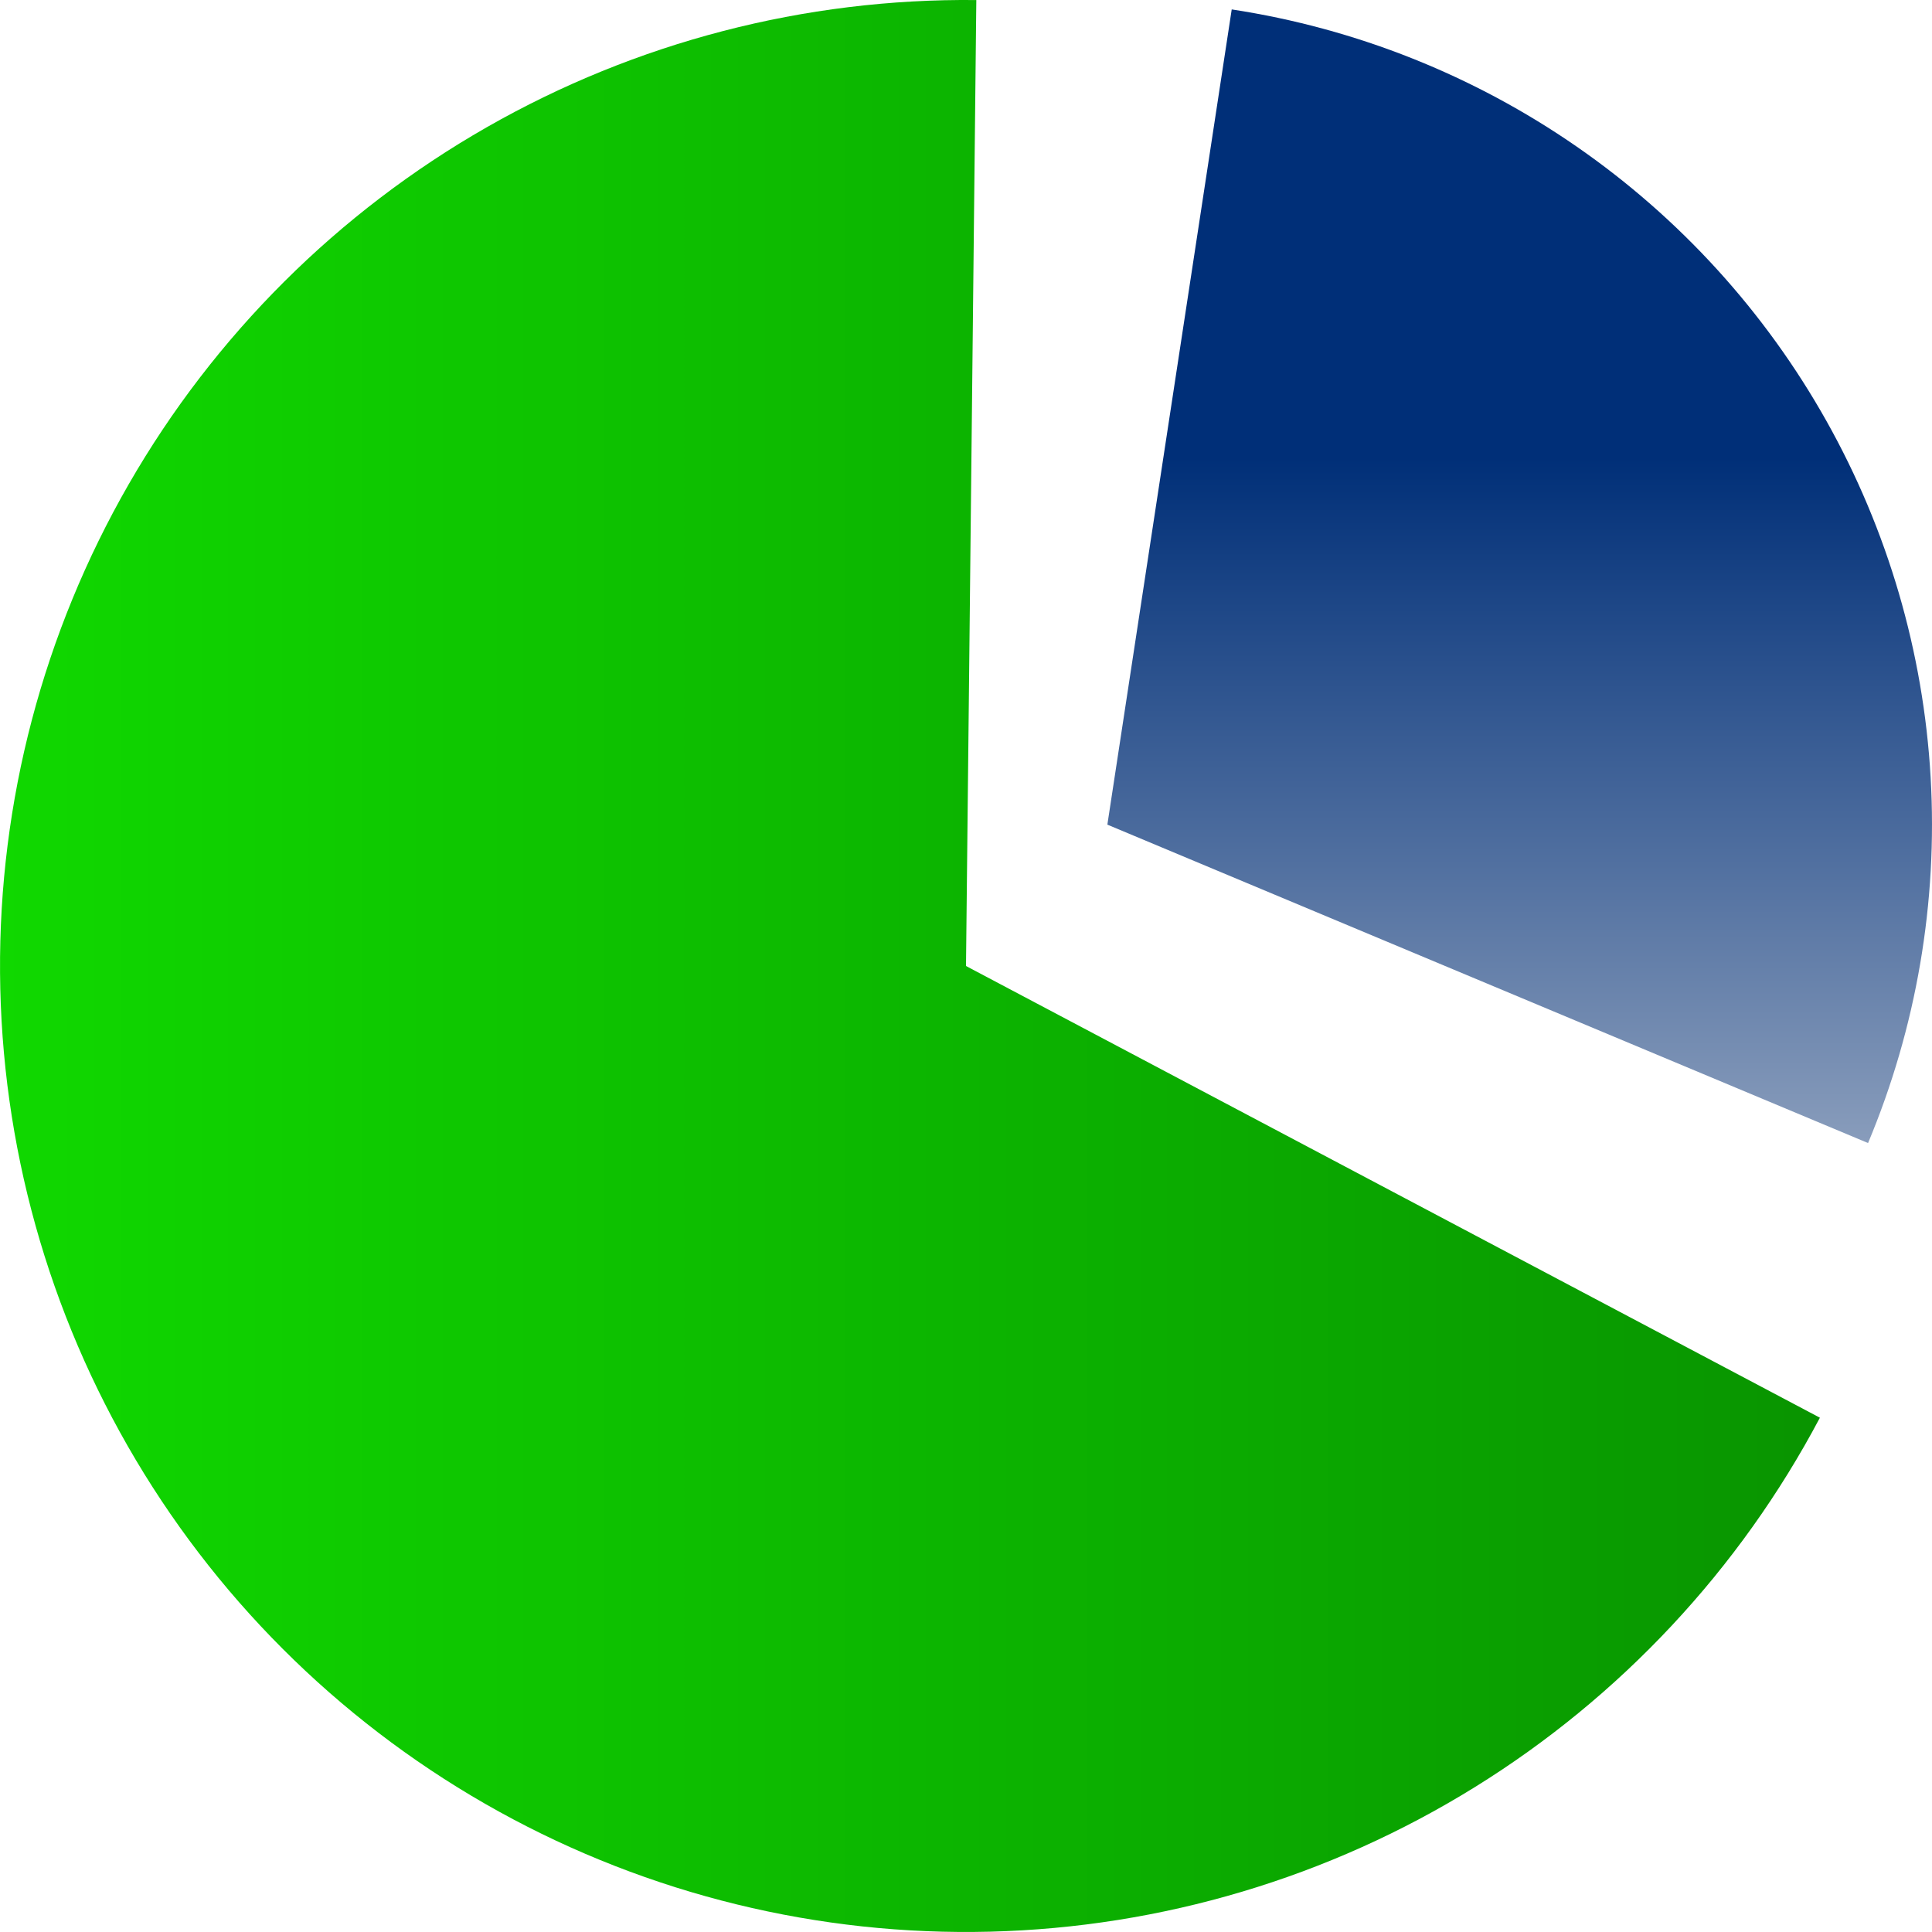 <svg width="41" height="41" viewBox="0 0 41 41" fill="none" xmlns="http://www.w3.org/2000/svg">
<g id="Group 450878">
<path id="Ellipse 10" d="M38.621 30.086C36.919 33.303 34.391 36.01 31.296 37.927C28.202 39.844 24.653 40.902 21.014 40.993C17.376 41.085 13.778 40.206 10.591 38.446C7.405 36.687 4.744 34.111 2.883 30.983C1.022 27.855 0.027 24.288 0.001 20.648C-0.026 17.008 0.918 13.427 2.734 10.272C4.55 7.118 7.173 4.503 10.334 2.698C13.495 0.893 17.079 -0.038 20.719 0.001L20.5 20.5L38.621 30.086Z" fill="url(#paint0_linear_44913_491)"/>
<path id="Ellipse 11" d="M39.643 24.257C40.67 21.804 41.124 19.149 40.971 16.494C40.818 13.838 40.062 11.253 38.76 8.934C37.458 6.615 35.645 4.623 33.458 3.11C31.271 1.596 28.768 0.601 26.139 0.2L23.5 17.5L39.643 24.257Z" fill="url(#paint1_linear_44913_491)"/>
</g>
<defs>
<linearGradient id="paint0_linear_44913_491" x1="0" y1="20.5" x2="41" y2="20.5" gradientUnits="userSpaceOnUse">
<stop stop-color="#10D800"/>
<stop offset="1" stop-color="#089000"/>
</linearGradient>
<linearGradient id="paint1_linear_44913_491" x1="23.5" y1="9.699" x2="23.5" y2="35" gradientUnits="userSpaceOnUse">
<stop stop-color="#002F78"/>
<stop offset="1" stop-color="#EDEDED"/>
</linearGradient>
</defs>
</svg>
